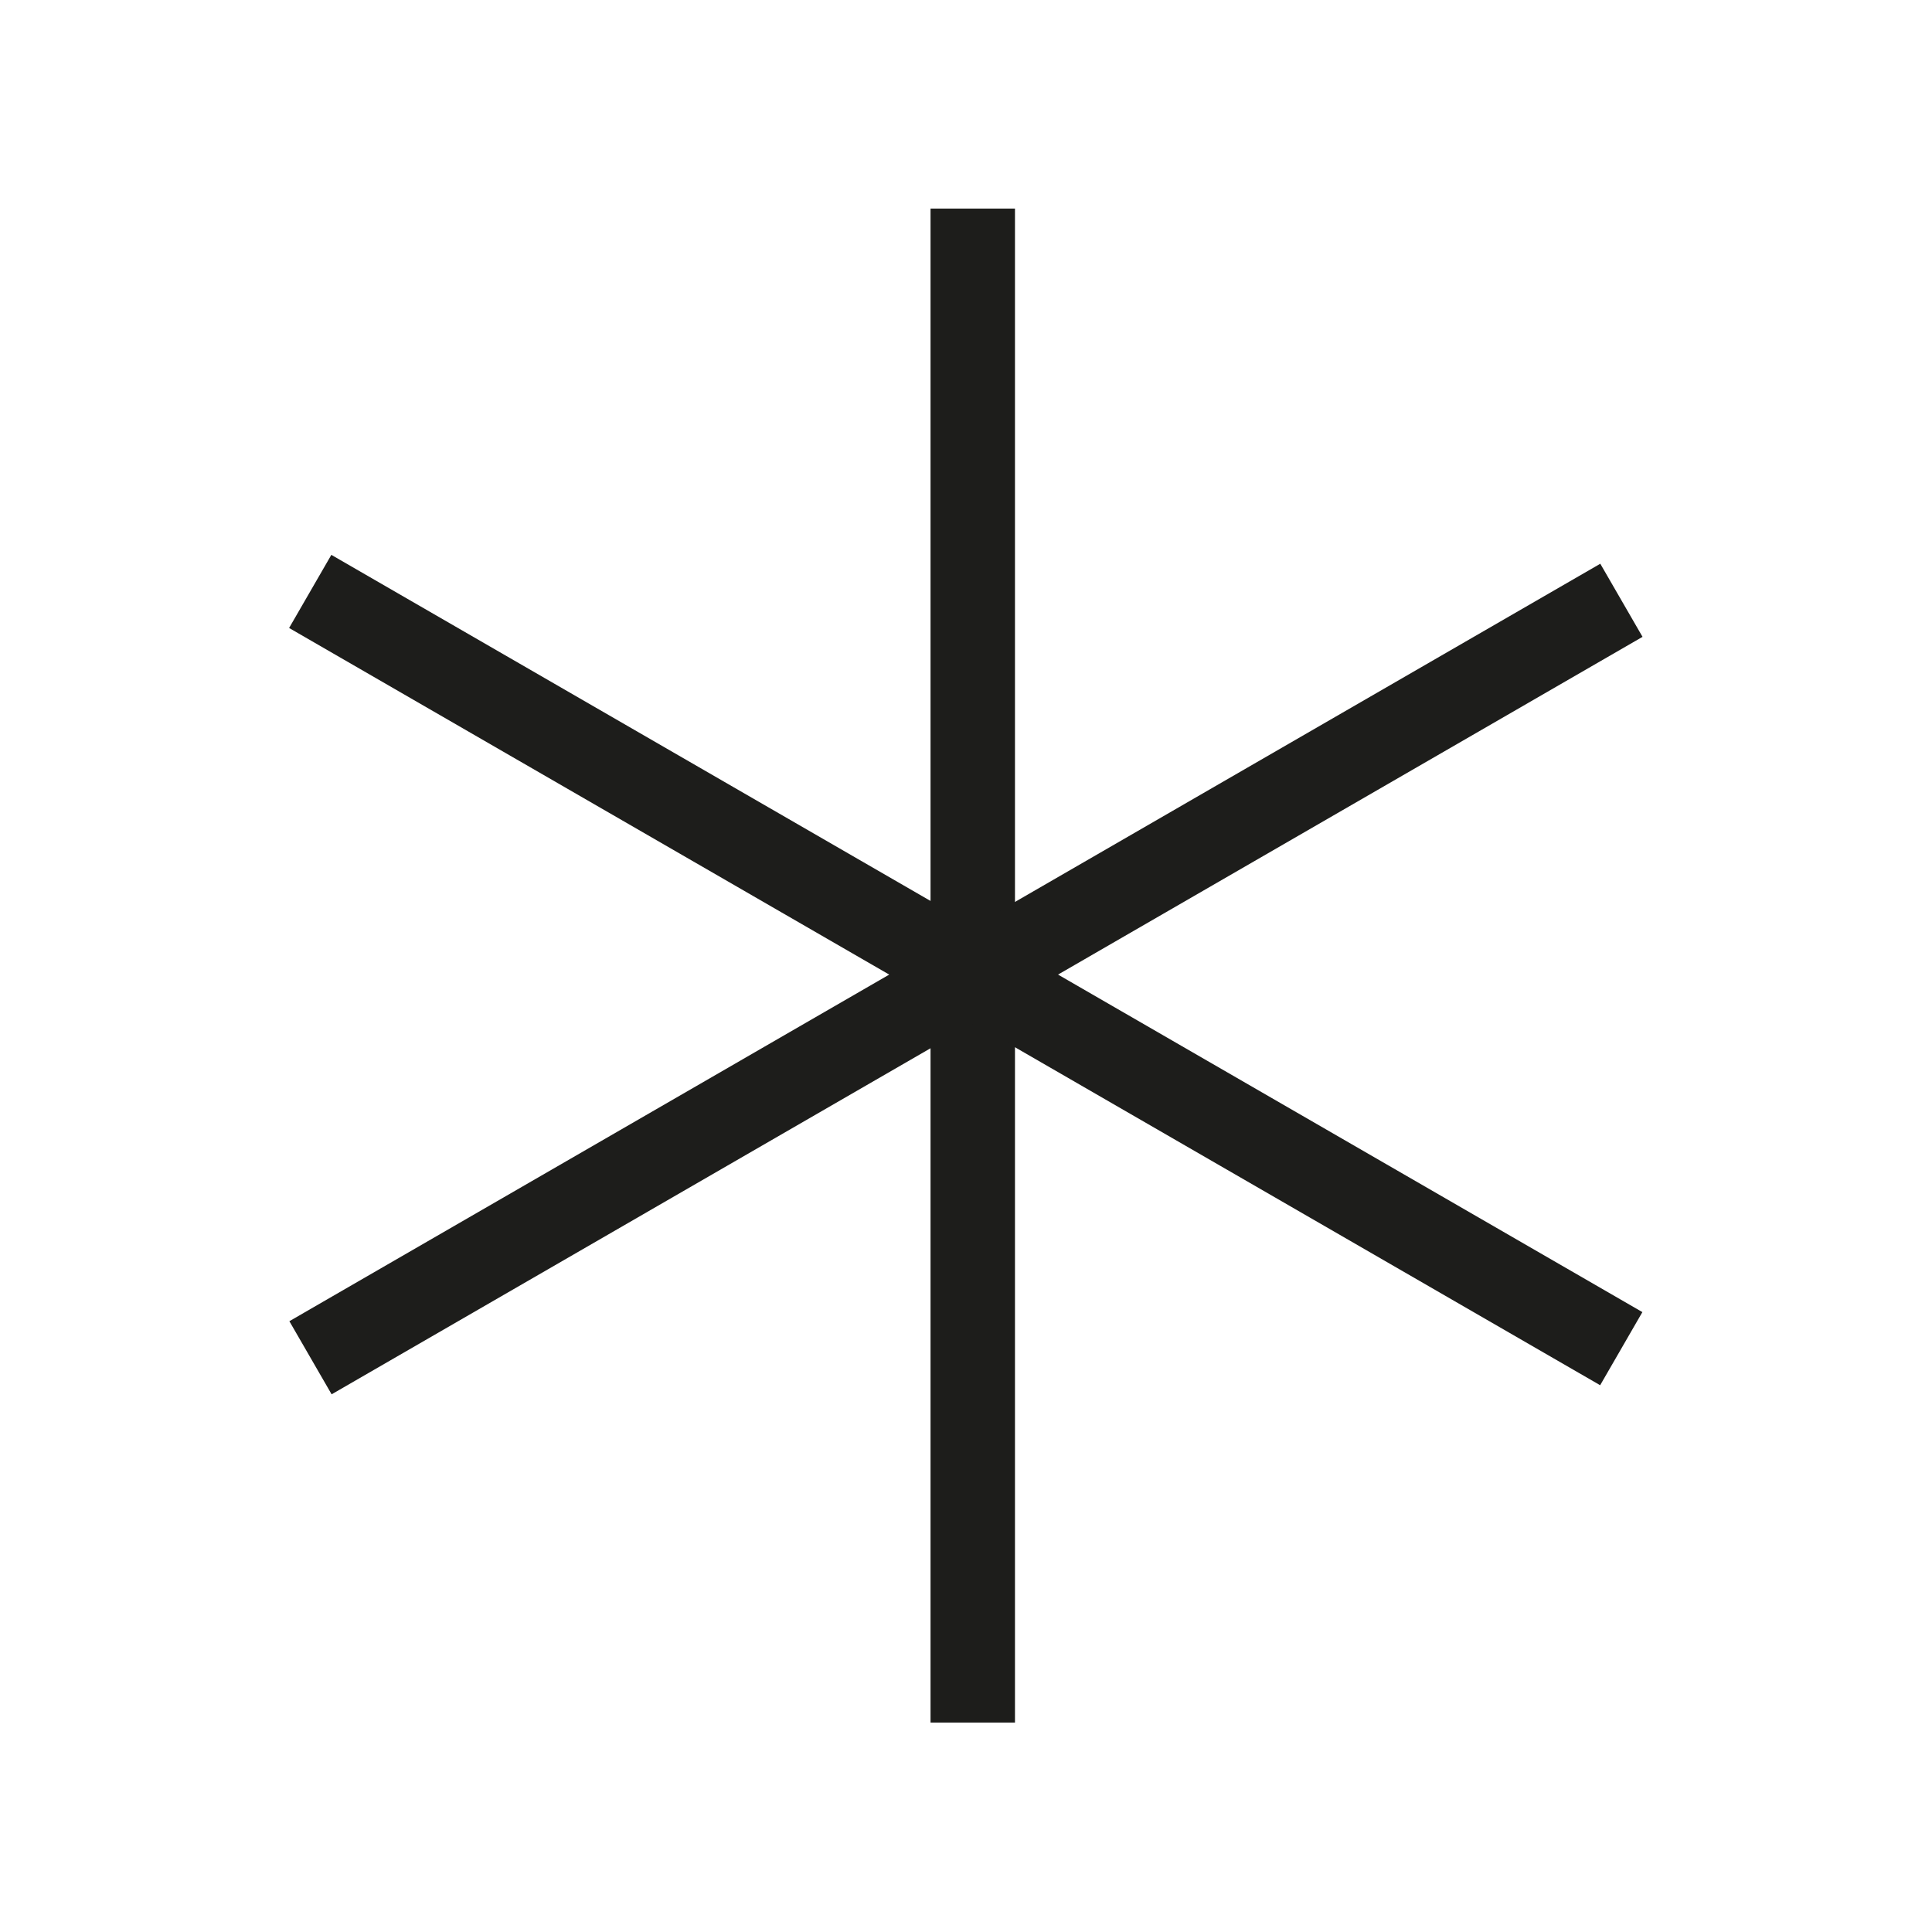 <svg id="Layer_1" data-name="Layer 1" xmlns="http://www.w3.org/2000/svg" viewBox="0 0 22.88 22.88">
  <defs>
    <style>
      .cls-1 {
        fill: #1d1d1b;
      }
    </style>
  </defs>
  <title>matari</title>
  <g>
    <rect class="cls-1" x="11.02" y="2.47" width="1" height="17.93"/>
    <rect class="cls-1" x="10.94" y="2.52" width="1" height="17.93" transform="translate(-4.23 15.65) rotate(-59.99)"/>
    <rect class="cls-1" x="2.47" y="11.09" width="17.93" height="1" transform="translate(-4.26 7.28) rotate(-30.02)"/>
  </g>
</svg>
